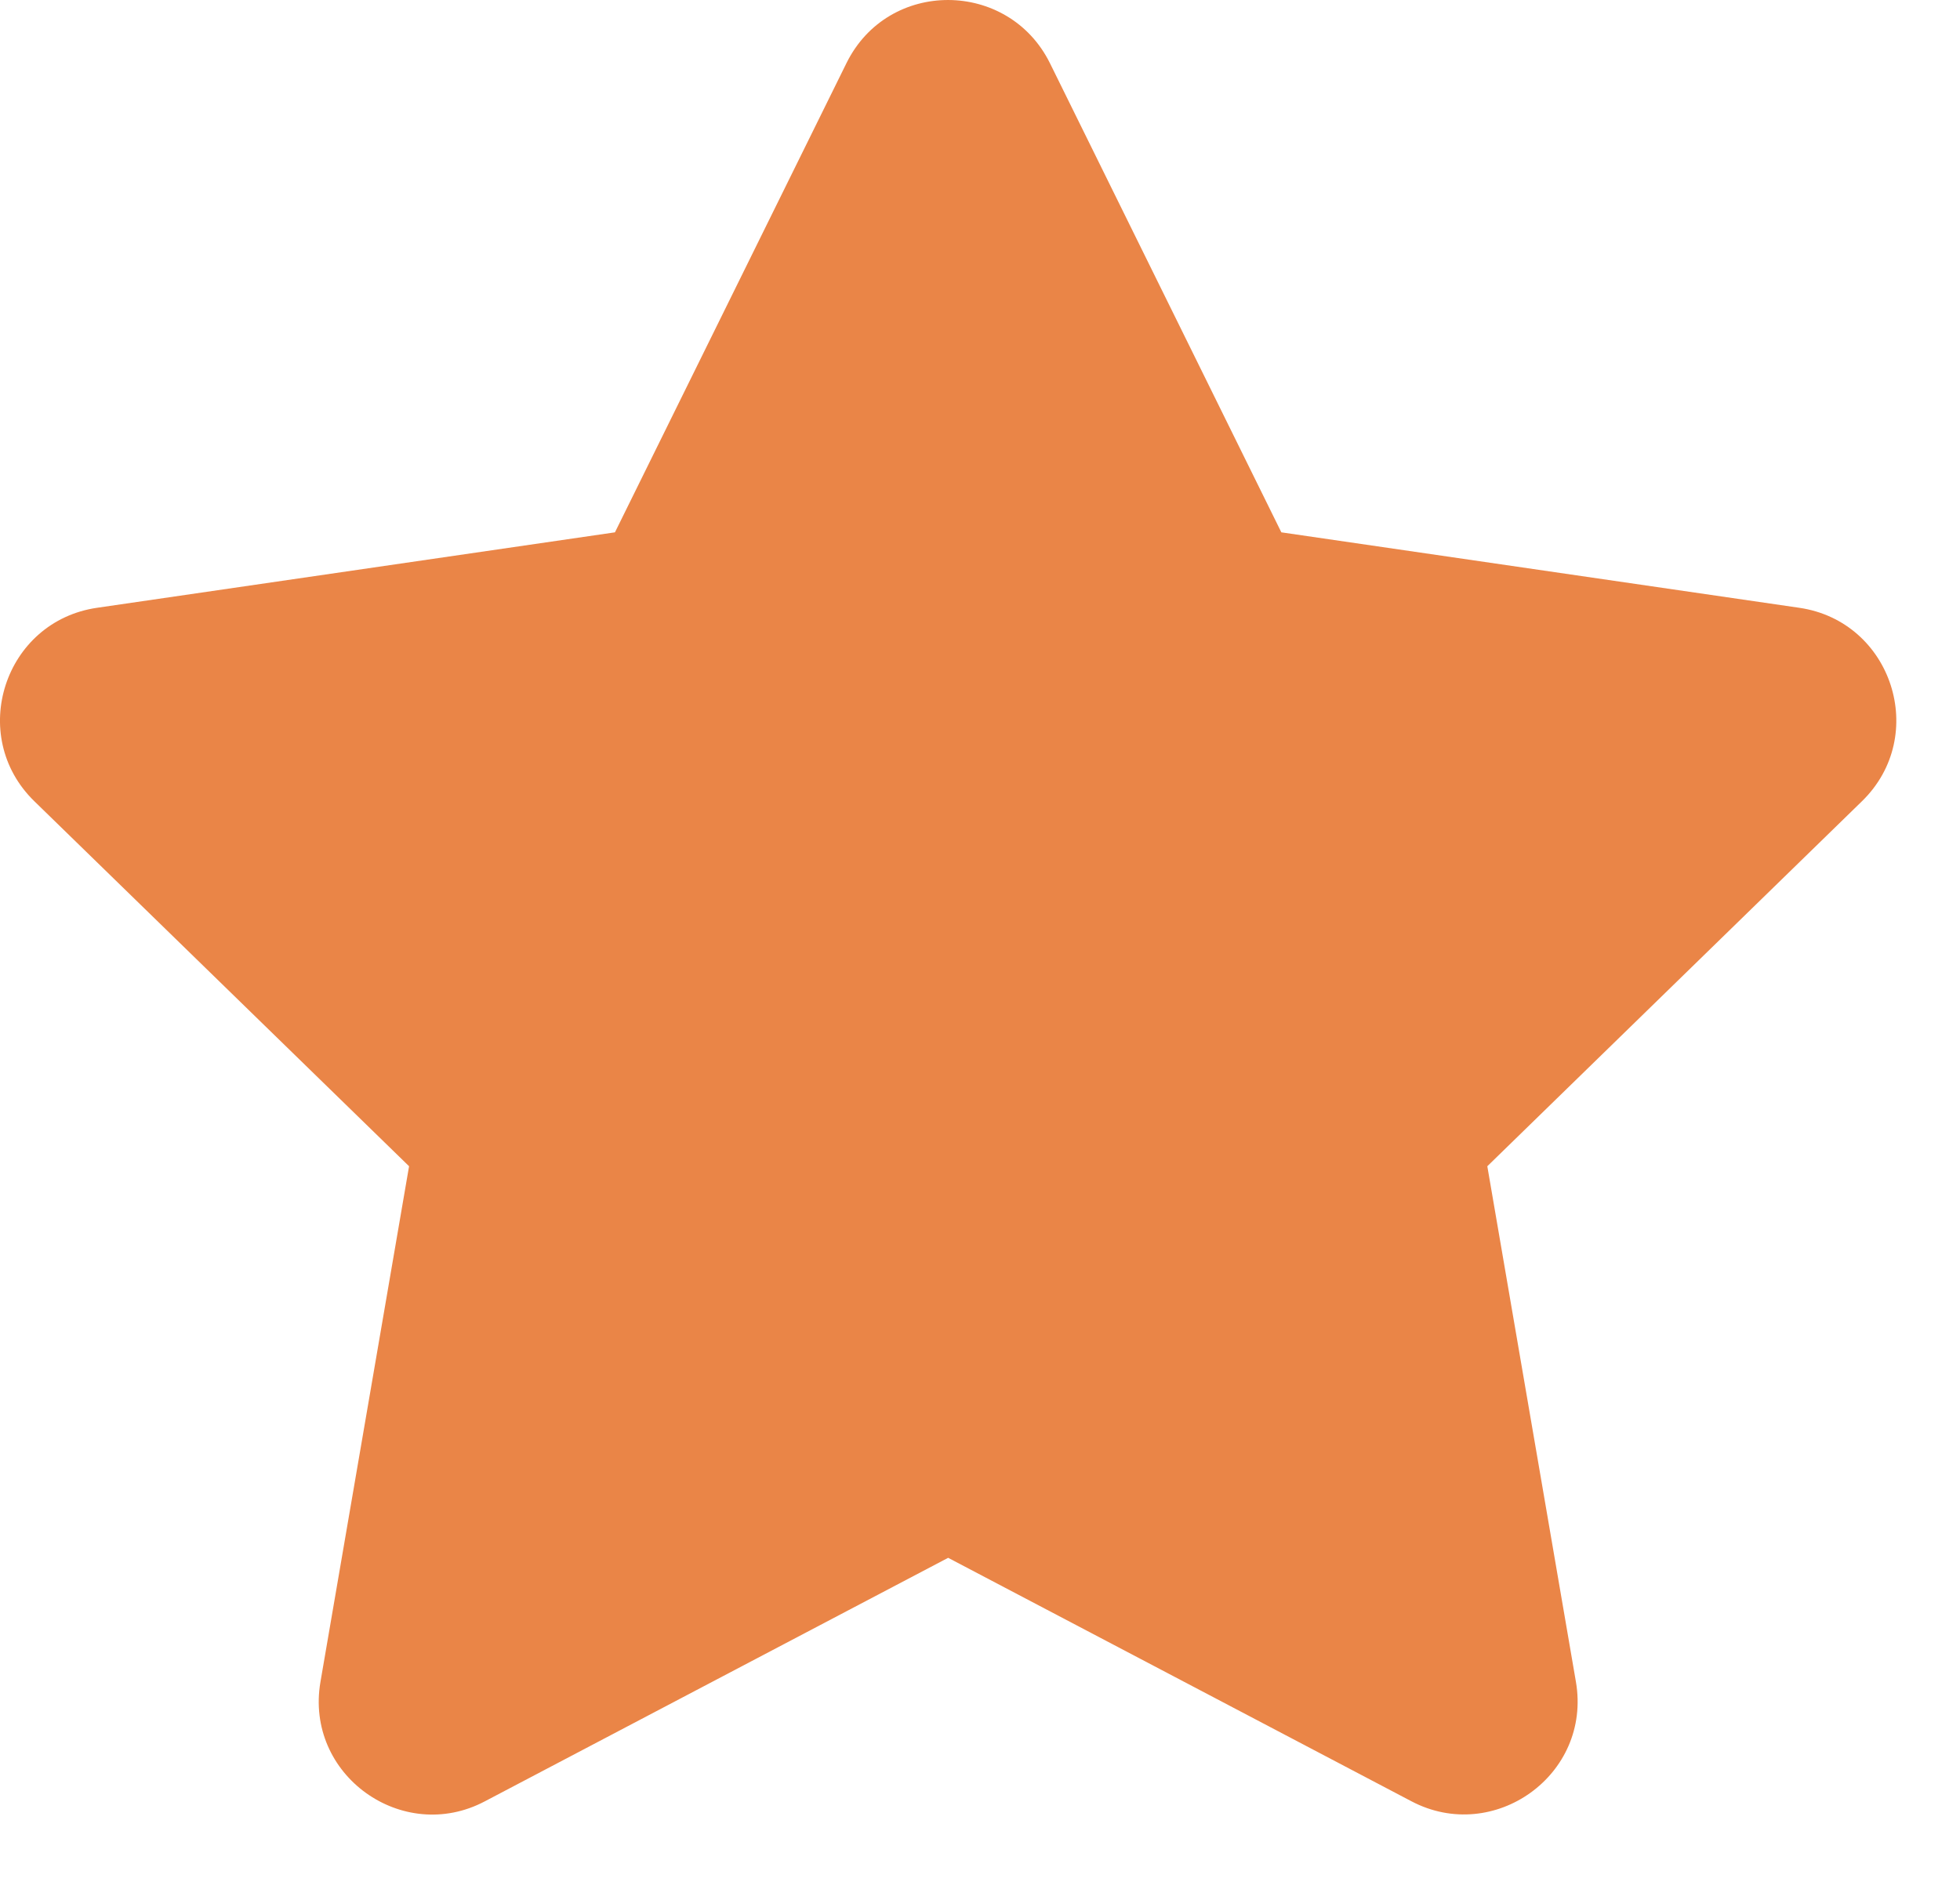 <svg xmlns="http://www.w3.org/2000/svg" fill="none" viewBox="0 0 24 23" height="23" width="24">
<path fill="#EA8547" d="M10.365 0.773L7.53 6.52L1.189 7.444C0.052 7.609 -0.404 9.011 0.421 9.814L5.009 14.284L3.924 20.599C3.728 21.741 4.931 22.596 5.938 22.062L11.61 19.08L17.283 22.062C18.29 22.592 19.492 21.741 19.297 20.599L18.212 14.284L22.799 9.814C23.624 9.011 23.168 7.609 22.031 7.444L15.69 6.52L12.856 0.773C12.348 -0.251 10.877 -0.264 10.365 0.773Z"></path>
</svg>
